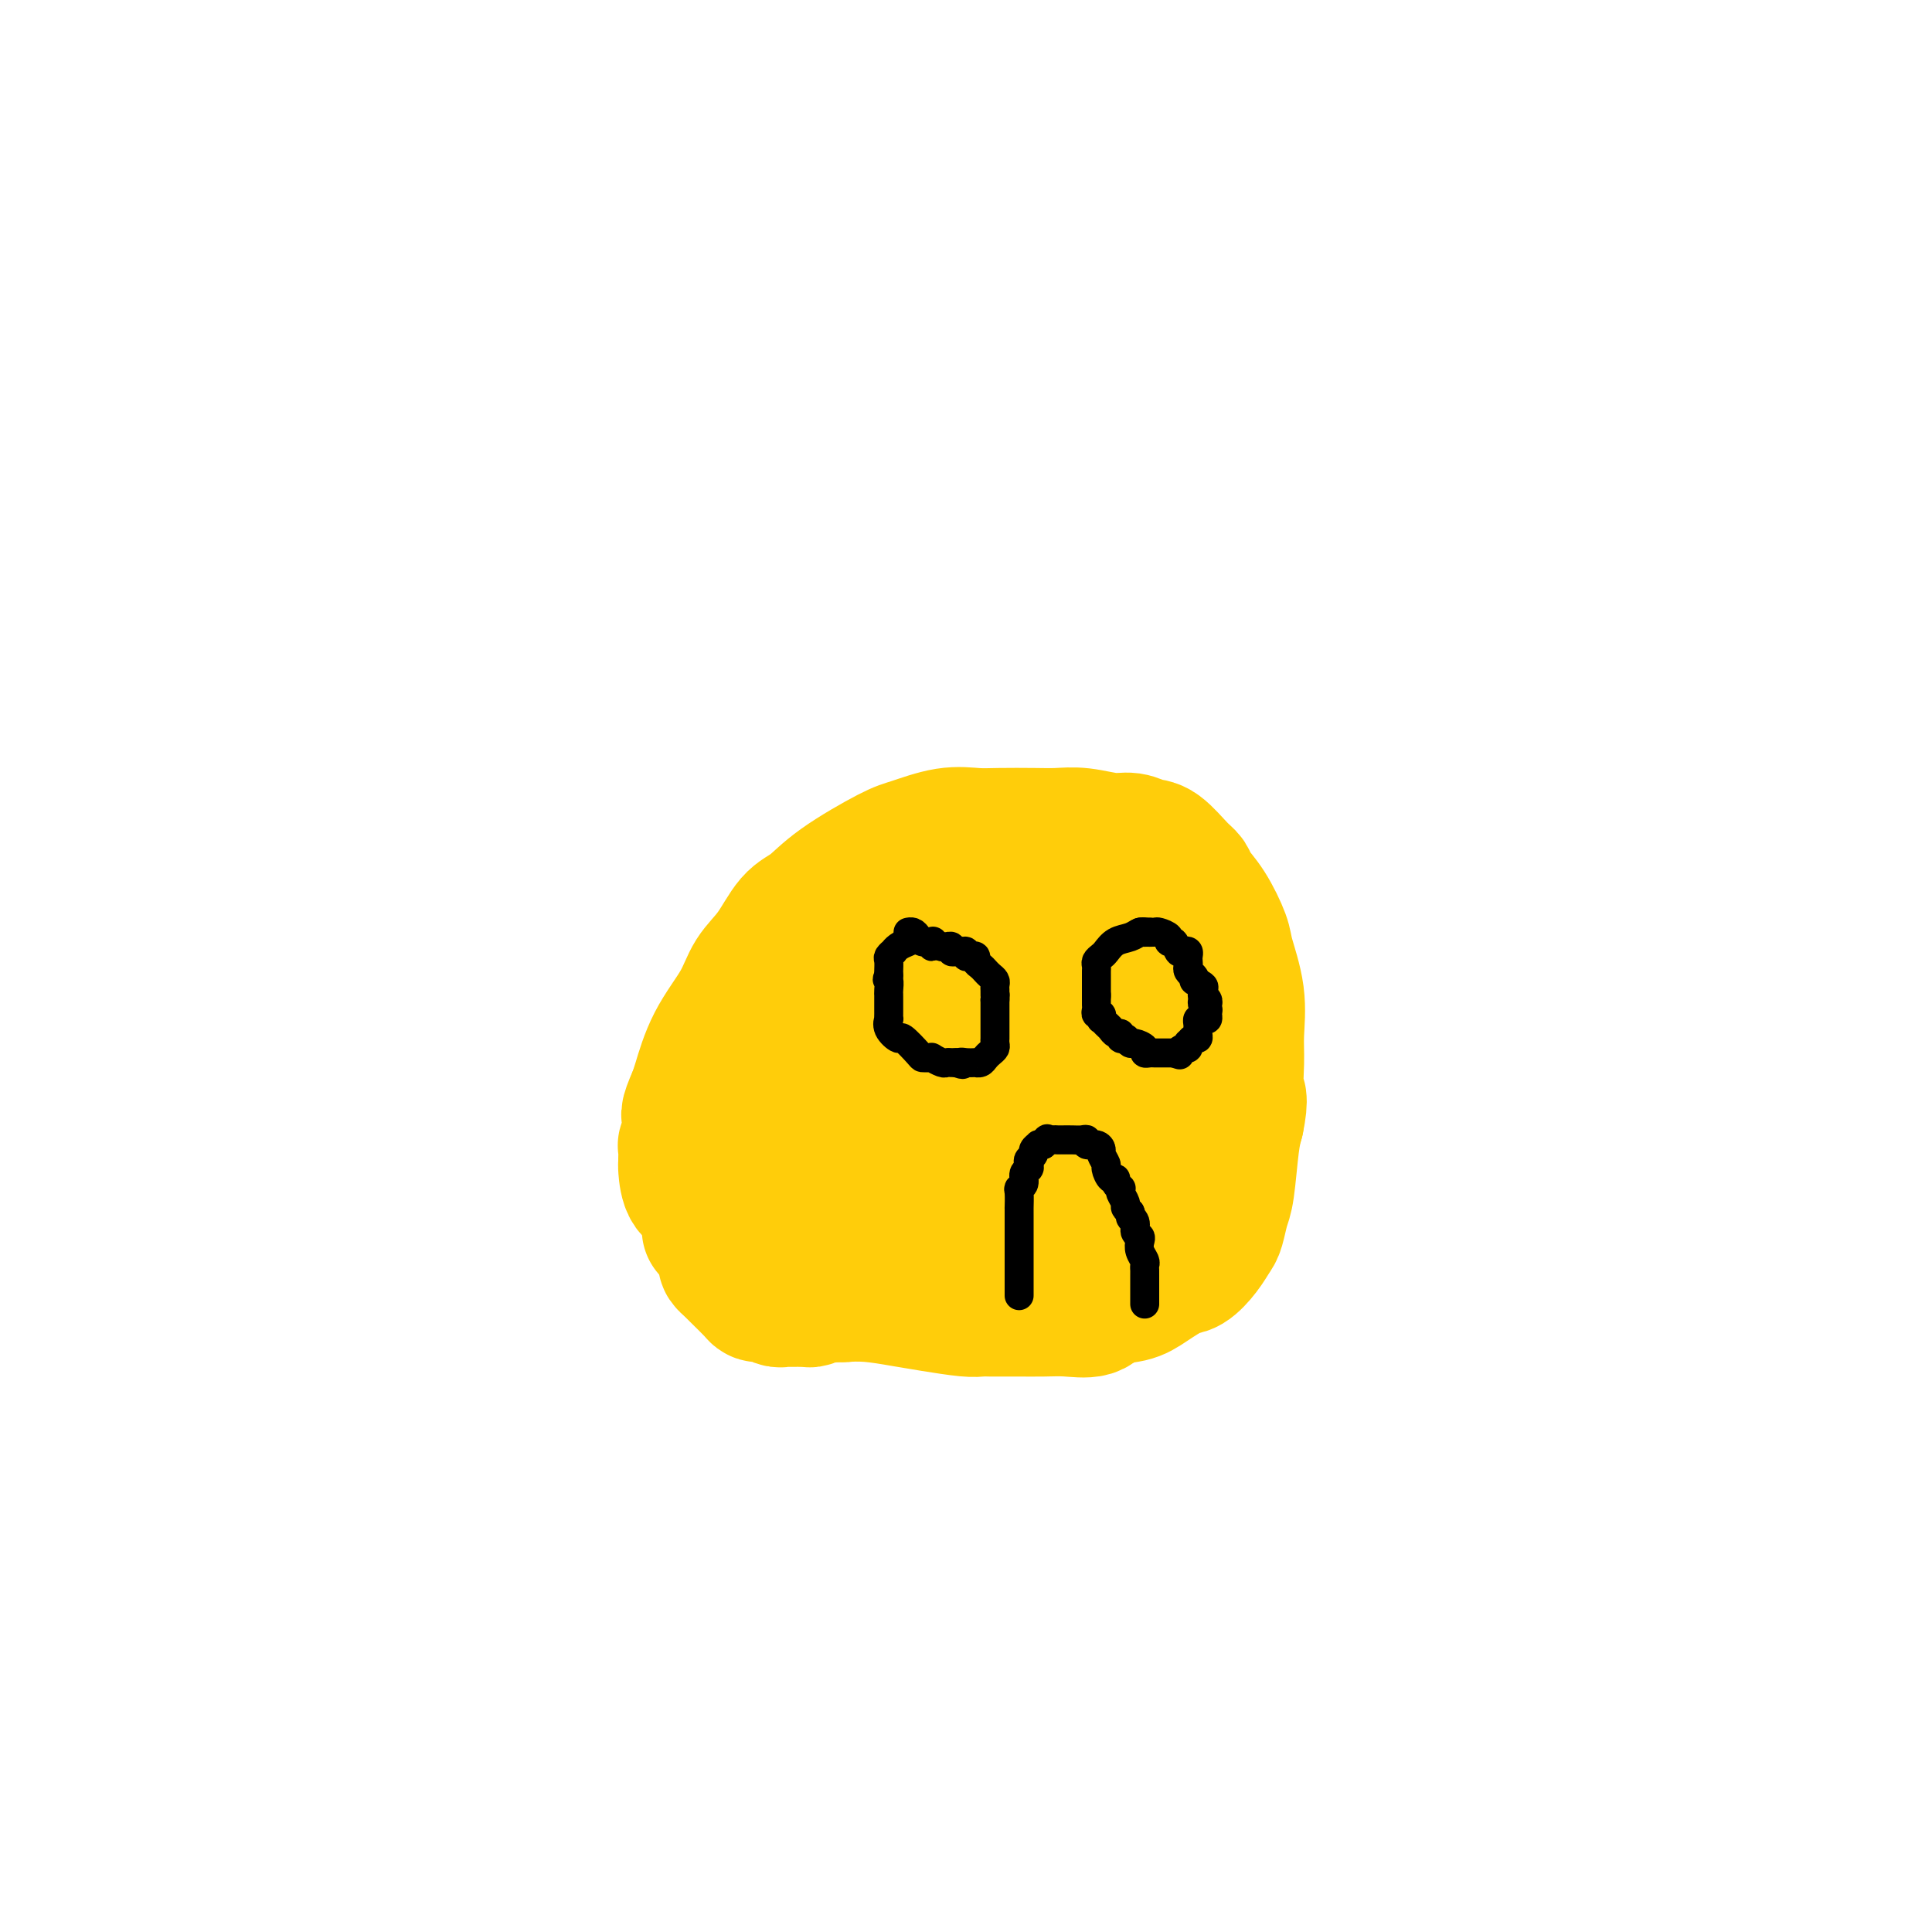<svg viewBox='0 0 400 400' version='1.1' xmlns='http://www.w3.org/2000/svg' xmlns:xlink='http://www.w3.org/1999/xlink'><g fill='none' stroke='#FFCD0A' stroke-width='28' stroke-linecap='round' stroke-linejoin='round'><path d='M183,181c-0.387,0.836 -0.773,1.672 -1,2c-0.227,0.328 -0.294,0.149 -1,2c-0.706,1.851 -2.052,5.731 -3,8c-0.948,2.269 -1.497,2.927 -2,5c-0.503,2.073 -0.958,5.559 -1,8c-0.042,2.441 0.330,3.835 0,6c-0.330,2.165 -1.360,5.102 -2,7c-0.640,1.898 -0.889,2.757 -1,4c-0.111,1.243 -0.085,2.869 0,4c0.085,1.131 0.229,1.765 0,3c-0.229,1.235 -0.832,3.070 -1,4c-0.168,0.930 0.098,0.957 0,2c-0.098,1.043 -0.561,3.104 -1,4c-0.439,0.896 -0.853,0.629 -1,2c-0.147,1.371 -0.025,4.381 0,6c0.025,1.619 -0.046,1.847 0,2c0.046,0.153 0.208,0.232 0,1c-0.208,0.768 -0.788,2.227 -1,3c-0.212,0.773 -0.057,0.862 0,1c0.057,0.138 0.016,0.325 0,1c-0.016,0.675 -0.008,1.837 0,3'/><path d='M168,259c-1.241,9.554 -0.343,2.940 0,1c0.343,-1.940 0.131,0.793 0,2c-0.131,1.207 -0.182,0.887 0,1c0.182,0.113 0.595,0.657 1,1c0.405,0.343 0.801,0.483 1,1c0.199,0.517 0.201,1.409 1,2c0.799,0.591 2.395,0.879 3,1c0.605,0.121 0.221,0.075 1,0c0.779,-0.075 2.723,-0.178 5,0c2.277,0.178 4.888,0.636 7,1c2.112,0.364 3.724,0.633 6,1c2.276,0.367 5.216,0.830 7,1c1.784,0.170 2.412,0.046 3,0c0.588,-0.046 1.135,-0.013 2,0c0.865,0.013 2.049,0.005 3,0c0.951,-0.005 1.670,-0.008 3,0c1.330,0.008 3.273,0.028 5,0c1.727,-0.028 3.240,-0.103 5,0c1.760,0.103 3.766,0.385 5,0c1.234,-0.385 1.695,-1.435 3,-2c1.305,-0.565 3.455,-0.643 5,-1c1.545,-0.357 2.483,-0.992 4,-2c1.517,-1.008 3.611,-2.390 5,-3c1.389,-0.610 2.074,-0.450 3,-1c0.926,-0.550 2.093,-1.811 3,-3c0.907,-1.189 1.552,-2.306 2,-3c0.448,-0.694 0.697,-0.965 1,-2c0.303,-1.035 0.658,-2.834 1,-4c0.342,-1.166 0.669,-1.699 1,-4c0.331,-2.301 0.666,-6.372 1,-9c0.334,-2.628 0.667,-3.814 1,-5'/><path d='M256,232c1.081,-5.243 0.282,-4.850 0,-6c-0.282,-1.150 -0.049,-3.841 0,-6c0.049,-2.159 -0.086,-3.785 0,-6c0.086,-2.215 0.395,-5.020 0,-8c-0.395,-2.980 -1.492,-6.136 -2,-8c-0.508,-1.864 -0.428,-2.437 -1,-4c-0.572,-1.563 -1.798,-4.118 -3,-6c-1.202,-1.882 -2.380,-3.092 -3,-4c-0.620,-0.908 -0.683,-1.515 -1,-2c-0.317,-0.485 -0.890,-0.847 -2,-2c-1.110,-1.153 -2.757,-3.097 -4,-4c-1.243,-0.903 -2.082,-0.764 -3,-1c-0.918,-0.236 -1.915,-0.848 -3,-1c-1.085,-0.152 -2.257,0.155 -4,0c-1.743,-0.155 -4.057,-0.773 -6,-1c-1.943,-0.227 -3.514,-0.063 -5,0c-1.486,0.063 -2.887,0.024 -5,0c-2.113,-0.024 -4.937,-0.032 -7,0c-2.063,0.032 -3.366,0.104 -5,0c-1.634,-0.104 -3.598,-0.382 -6,0c-2.402,0.382 -5.240,1.425 -7,2c-1.760,0.575 -2.441,0.680 -5,2c-2.559,1.320 -6.996,3.853 -10,6c-3.004,2.147 -4.573,3.909 -6,5c-1.427,1.091 -2.710,1.513 -4,3c-1.290,1.487 -2.587,4.040 -4,6c-1.413,1.960 -2.942,3.326 -4,5c-1.058,1.674 -1.644,3.655 -3,6c-1.356,2.345 -3.480,5.054 -5,8c-1.520,2.946 -2.434,6.127 -3,8c-0.566,1.873 -0.783,2.436 -1,3'/><path d='M144,227c-2.079,4.697 -1.275,3.940 -1,4c0.275,0.060 0.021,0.937 0,2c-0.021,1.063 0.191,2.313 0,3c-0.191,0.687 -0.783,0.811 -1,1c-0.217,0.189 -0.057,0.443 0,1c0.057,0.557 0.010,1.417 0,2c-0.010,0.583 0.015,0.888 0,1c-0.015,0.112 -0.071,0.032 0,1c0.071,0.968 0.269,2.986 1,4c0.731,1.014 1.995,1.025 4,2c2.005,0.975 4.752,2.915 7,4c2.248,1.085 3.998,1.314 6,2c2.002,0.686 4.257,1.830 7,3c2.743,1.170 5.974,2.366 9,3c3.026,0.634 5.847,0.706 8,1c2.153,0.294 3.639,0.811 5,1c1.361,0.189 2.599,0.051 4,0c1.401,-0.051 2.966,-0.014 4,0c1.034,0.014 1.537,0.004 3,0c1.463,-0.004 3.887,-0.004 6,0c2.113,0.004 3.916,0.010 5,0c1.084,-0.010 1.450,-0.038 2,0c0.550,0.038 1.285,0.142 2,0c0.715,-0.142 1.410,-0.530 2,-1c0.590,-0.470 1.077,-1.023 2,-2c0.923,-0.977 2.284,-2.380 3,-3c0.716,-0.620 0.789,-0.459 1,-2c0.211,-1.541 0.562,-4.784 1,-7c0.438,-2.216 0.964,-3.404 1,-5c0.036,-1.596 -0.418,-3.599 0,-6c0.418,-2.401 1.709,-5.201 3,-8'/><path d='M228,228c1.392,-5.464 0.373,-3.624 0,-4c-0.373,-0.376 -0.100,-2.968 0,-5c0.100,-2.032 0.026,-3.504 0,-5c-0.026,-1.496 -0.004,-3.016 0,-4c0.004,-0.984 -0.010,-1.430 0,-2c0.010,-0.570 0.042,-1.263 0,-2c-0.042,-0.737 -0.160,-1.518 0,-2c0.160,-0.482 0.597,-0.665 0,-1c-0.597,-0.335 -2.230,-0.822 -3,-1c-0.770,-0.178 -0.679,-0.047 -1,0c-0.321,0.047 -1.054,0.010 -2,0c-0.946,-0.010 -2.107,0.008 -4,0c-1.893,-0.008 -4.520,-0.040 -7,0c-2.480,0.040 -4.812,0.154 -7,0c-2.188,-0.154 -4.232,-0.577 -6,0c-1.768,0.577 -3.259,2.152 -5,3c-1.741,0.848 -3.730,0.969 -6,2c-2.270,1.031 -4.820,2.972 -7,4c-2.180,1.028 -3.988,1.142 -6,2c-2.012,0.858 -4.228,2.460 -6,4c-1.772,1.540 -3.102,3.017 -4,4c-0.898,0.983 -1.365,1.472 -2,2c-0.635,0.528 -1.438,1.094 -2,2c-0.562,0.906 -0.882,2.152 -1,3c-0.118,0.848 -0.035,1.298 0,2c0.035,0.702 0.021,1.655 0,2c-0.021,0.345 -0.050,0.081 0,1c0.050,0.919 0.178,3.019 0,4c-0.178,0.981 -0.663,0.841 0,2c0.663,1.159 2.475,3.617 4,5c1.525,1.383 2.762,1.692 4,2'/><path d='M167,246c1.941,1.557 2.792,0.950 4,1c1.208,0.050 2.772,0.757 4,1c1.228,0.243 2.119,0.023 3,0c0.881,-0.023 1.751,0.151 3,0c1.249,-0.151 2.878,-0.628 5,-1c2.122,-0.372 4.736,-0.640 6,-1c1.264,-0.360 1.178,-0.813 2,-1c0.822,-0.187 2.554,-0.109 4,0c1.446,0.109 2.608,0.248 4,0c1.392,-0.248 3.014,-0.882 4,-1c0.986,-0.118 1.336,0.281 2,0c0.664,-0.281 1.643,-1.242 3,-2c1.357,-0.758 3.093,-1.312 4,-2c0.907,-0.688 0.985,-1.509 1,-2c0.015,-0.491 -0.035,-0.651 0,-1c0.035,-0.349 0.153,-0.885 1,-2c0.847,-1.115 2.423,-2.808 3,-4c0.577,-1.192 0.155,-1.882 0,-3c-0.155,-1.118 -0.041,-2.662 0,-4c0.041,-1.338 0.011,-2.469 0,-4c-0.011,-1.531 -0.003,-3.462 0,-5c0.003,-1.538 0.001,-2.683 0,-4c-0.001,-1.317 0.000,-2.805 0,-4c-0.000,-1.195 -0.002,-2.095 0,-3c0.002,-0.905 0.009,-1.814 0,-2c-0.009,-0.186 -0.033,0.352 0,0c0.033,-0.352 0.124,-1.595 0,-2c-0.124,-0.405 -0.464,0.027 -1,0c-0.536,-0.027 -1.268,-0.514 -2,-1'/><path d='M217,199c-0.893,-0.381 -1.624,-0.834 -3,-1c-1.376,-0.166 -3.396,-0.044 -5,0c-1.604,0.044 -2.790,0.012 -4,0c-1.210,-0.012 -2.443,-0.003 -4,0c-1.557,0.003 -3.440,0.001 -4,0c-0.560,-0.001 0.201,0.000 0,0c-0.201,-0.000 -1.366,-0.001 -2,0c-0.634,0.001 -0.738,0.004 -1,0c-0.262,-0.004 -0.681,-0.013 -1,0c-0.319,0.013 -0.536,0.049 -1,0c-0.464,-0.049 -1.174,-0.184 -2,0c-0.826,0.184 -1.769,0.687 -2,1c-0.231,0.313 0.249,0.436 0,1c-0.249,0.564 -1.229,1.569 -2,2c-0.771,0.431 -1.335,0.289 -2,1c-0.665,0.711 -1.431,2.276 -2,3c-0.569,0.724 -0.941,0.606 -1,1c-0.059,0.394 0.194,1.298 0,2c-0.194,0.702 -0.837,1.202 -1,2c-0.163,0.798 0.152,1.894 0,3c-0.152,1.106 -0.773,2.223 -1,3c-0.227,0.777 -0.061,1.213 0,2c0.061,0.787 0.017,1.924 0,3c-0.017,1.076 -0.005,2.091 0,3c0.005,0.909 0.004,1.711 0,3c-0.004,1.289 -0.012,3.064 0,4c0.012,0.936 0.045,1.035 0,1c-0.045,-0.035 -0.166,-0.202 0,0c0.166,0.202 0.619,0.772 1,1c0.381,0.228 0.691,0.114 1,0'/><path d='M181,234c1.955,3.868 6.844,1.036 10,0c3.156,-1.036 4.580,-0.278 6,0c1.420,0.278 2.835,0.074 4,0c1.165,-0.074 2.081,-0.020 3,0c0.919,0.020 1.842,0.005 3,0c1.158,-0.005 2.551,-0.002 4,0c1.449,0.002 2.955,0.001 4,0c1.045,-0.001 1.631,-0.004 2,0c0.369,0.004 0.521,0.013 1,0c0.479,-0.013 1.285,-0.049 2,0c0.715,0.049 1.338,0.184 2,0c0.662,-0.184 1.361,-0.687 2,-1c0.639,-0.313 1.218,-0.436 2,-1c0.782,-0.564 1.769,-1.569 2,-2c0.231,-0.431 -0.293,-0.289 0,-1c0.293,-0.711 1.403,-2.277 2,-3c0.597,-0.723 0.682,-0.605 1,-1c0.318,-0.395 0.870,-1.303 1,-2c0.130,-0.697 -0.161,-1.183 0,-2c0.161,-0.817 0.775,-1.966 1,-3c0.225,-1.034 0.060,-1.954 0,-3c-0.060,-1.046 -0.015,-2.220 0,-3c0.015,-0.780 -0.001,-1.167 0,-2c0.001,-0.833 0.019,-2.111 0,-3c-0.019,-0.889 -0.074,-1.390 0,-2c0.074,-0.610 0.277,-1.330 0,-2c-0.277,-0.670 -1.033,-1.290 -2,-2c-0.967,-0.710 -2.146,-1.510 -3,-2c-0.854,-0.490 -1.384,-0.670 -2,-1c-0.616,-0.330 -1.319,-0.808 -2,-1c-0.681,-0.192 -1.341,-0.096 -2,0'/><path d='M222,197c-2.165,-1.397 -2.078,-1.891 -3,-2c-0.922,-0.109 -2.852,0.167 -5,0c-2.148,-0.167 -4.512,-0.776 -7,-1c-2.488,-0.224 -5.099,-0.062 -7,0c-1.901,0.062 -3.090,0.023 -4,0c-0.910,-0.023 -1.539,-0.031 -2,0c-0.461,0.031 -0.754,0.100 -1,0c-0.246,-0.100 -0.446,-0.368 -1,0c-0.554,0.368 -1.462,1.374 -2,2c-0.538,0.626 -0.707,0.874 -1,1c-0.293,0.126 -0.712,0.129 -1,1c-0.288,0.871 -0.445,2.608 -1,4c-0.555,1.392 -1.508,2.438 -2,3c-0.492,0.562 -0.524,0.641 -1,2c-0.476,1.359 -1.395,3.998 -2,5c-0.605,1.002 -0.894,0.366 -1,1c-0.106,0.634 -0.028,2.537 0,4c0.028,1.463 0.007,2.486 0,3c-0.007,0.514 -0.001,0.519 0,1c0.001,0.481 -0.003,1.438 0,2c0.003,0.562 0.013,0.728 0,1c-0.013,0.272 -0.051,0.651 0,1c0.051,0.349 0.189,0.668 0,1c-0.189,0.332 -0.706,0.675 0,1c0.706,0.325 2.635,0.630 4,1c1.365,0.370 2.165,0.803 3,1c0.835,0.197 1.704,0.158 3,0c1.296,-0.158 3.017,-0.434 4,0c0.983,0.434 1.226,1.578 2,2c0.774,0.422 2.078,0.120 3,0c0.922,-0.120 1.461,-0.060 2,0'/><path d='M202,231c3.973,0.774 3.405,0.207 4,0c0.595,-0.207 2.352,-0.056 4,0c1.648,0.056 3.187,0.015 5,0c1.813,-0.015 3.901,-0.004 5,0c1.099,0.004 1.211,0.002 2,0c0.789,-0.002 2.256,-0.003 3,0c0.744,0.003 0.766,0.011 1,0c0.234,-0.011 0.679,-0.040 1,0c0.321,0.040 0.517,0.150 1,0c0.483,-0.150 1.253,-0.561 2,-1c0.747,-0.439 1.472,-0.905 2,-1c0.528,-0.095 0.859,0.182 1,0c0.141,-0.182 0.090,-0.822 0,-1c-0.090,-0.178 -0.220,0.105 0,0c0.220,-0.105 0.791,-0.600 1,-1c0.209,-0.400 0.056,-0.706 0,-1c-0.056,-0.294 -0.015,-0.576 0,-1c0.015,-0.424 0.004,-0.992 0,-1c-0.004,-0.008 -0.001,0.542 0,1c0.001,0.458 0.000,0.824 0,2c-0.000,1.176 -0.000,3.163 0,5c0.000,1.837 0.000,3.525 0,5c-0.000,1.475 -0.000,2.738 0,4'/><path d='M234,241c-0.015,3.431 -0.053,3.508 0,4c0.053,0.492 0.195,1.400 0,2c-0.195,0.600 -0.728,0.893 -1,1c-0.272,0.107 -0.283,0.028 -1,0c-0.717,-0.028 -2.138,-0.005 -3,0c-0.862,0.005 -1.163,-0.010 -2,0c-0.837,0.010 -2.208,0.043 -3,0c-0.792,-0.043 -1.005,-0.162 -2,0c-0.995,0.162 -2.773,0.607 -4,1c-1.227,0.393 -1.903,0.735 -3,1c-1.097,0.265 -2.616,0.452 -4,1c-1.384,0.548 -2.633,1.457 -4,2c-1.367,0.543 -2.853,0.720 -4,1c-1.147,0.280 -1.957,0.662 -3,1c-1.043,0.338 -2.321,0.630 -3,1c-0.679,0.370 -0.760,0.816 -1,1c-0.240,0.184 -0.641,0.106 -1,0c-0.359,-0.106 -0.677,-0.239 -1,0c-0.323,0.239 -0.653,0.848 -1,1c-0.347,0.152 -0.712,-0.155 -1,0c-0.288,0.155 -0.501,0.773 -1,1c-0.499,0.227 -1.286,0.065 -2,0c-0.714,-0.065 -1.357,-0.032 -2,0'/><path d='M187,259c-5.133,1.503 -2.464,0.259 -2,0c0.464,-0.259 -1.277,0.466 -2,1c-0.723,0.534 -0.427,0.875 -1,1c-0.573,0.125 -2.015,0.033 -3,0c-0.985,-0.033 -1.511,-0.009 -2,0c-0.489,0.009 -0.939,0.002 -2,0c-1.061,-0.002 -2.731,-0.001 -4,0c-1.269,0.001 -2.136,-0.000 -3,0c-0.864,0.000 -1.723,0.001 -2,0c-0.277,-0.001 0.029,-0.004 0,0c-0.029,0.004 -0.391,0.016 -1,0c-0.609,-0.016 -1.463,-0.060 -2,0c-0.537,0.060 -0.755,0.223 -1,0c-0.245,-0.223 -0.517,-0.833 -1,-1c-0.483,-0.167 -1.176,0.109 -2,0c-0.824,-0.109 -1.780,-0.604 -2,-1c-0.220,-0.396 0.296,-0.693 0,-1c-0.296,-0.307 -1.403,-0.622 -2,-1c-0.597,-0.378 -0.685,-0.818 -1,-1c-0.315,-0.182 -0.858,-0.105 -1,0c-0.142,0.105 0.117,0.240 0,0c-0.117,-0.240 -0.609,-0.854 -1,-1c-0.391,-0.146 -0.679,0.176 -1,0c-0.321,-0.176 -0.674,-0.851 -1,-1c-0.326,-0.149 -0.626,0.229 -1,0c-0.374,-0.229 -0.821,-1.065 -1,-1c-0.179,0.065 -0.089,1.033 0,2'/><path d='M148,255c-2.182,-0.939 -0.638,-0.287 0,0c0.638,0.287 0.370,0.211 1,1c0.630,0.789 2.158,2.445 3,3c0.842,0.555 0.999,0.009 1,0c0.001,-0.009 -0.153,0.519 0,1c0.153,0.481 0.615,0.913 1,1c0.385,0.087 0.694,-0.173 1,0c0.306,0.173 0.610,0.779 1,1c0.390,0.221 0.866,0.058 1,0c0.134,-0.058 -0.073,-0.012 0,0c0.073,0.012 0.425,-0.011 1,0c0.575,0.011 1.373,0.055 2,0c0.627,-0.055 1.084,-0.211 2,0c0.916,0.211 2.290,0.789 3,1c0.710,0.211 0.754,0.057 1,0c0.246,-0.057 0.692,-0.015 1,0c0.308,0.015 0.479,0.003 1,0c0.521,-0.003 1.394,0.002 2,0c0.606,-0.002 0.947,-0.012 1,0c0.053,0.012 -0.182,0.044 0,0c0.182,-0.044 0.780,-0.166 1,0c0.220,0.166 0.063,0.619 0,1c-0.063,0.381 -0.031,0.691 0,1'/><path d='M172,265c2.848,0.725 0.966,0.538 0,1c-0.966,0.462 -1.018,1.574 -1,2c0.018,0.426 0.106,0.167 0,0c-0.106,-0.167 -0.406,-0.241 -1,0c-0.594,0.241 -1.482,0.797 -2,1c-0.518,0.203 -0.667,0.055 -1,0c-0.333,-0.055 -0.849,-0.015 -1,0c-0.151,0.015 0.063,0.005 0,0c-0.063,-0.005 -0.402,-0.005 -1,0c-0.598,0.005 -1.455,0.015 -2,0c-0.545,-0.015 -0.776,-0.056 -1,0c-0.224,0.056 -0.439,0.210 -1,0c-0.561,-0.210 -1.467,-0.785 -2,-1c-0.533,-0.215 -0.692,-0.071 -1,0c-0.308,0.071 -0.765,0.069 -1,0c-0.235,-0.069 -0.249,-0.204 -1,-1c-0.751,-0.796 -2.241,-2.253 -3,-3c-0.759,-0.747 -0.788,-0.785 -1,-1c-0.212,-0.215 -0.606,-0.608 -1,-1'/><path d='M151,262c-1.641,-1.267 -0.244,-0.935 0,-1c0.244,-0.065 -0.667,-0.528 -1,-1c-0.333,-0.472 -0.089,-0.953 0,-1c0.089,-0.047 0.024,0.339 0,0c-0.024,-0.339 -0.006,-1.404 0,-2c0.006,-0.596 0.002,-0.722 0,-1c-0.002,-0.278 -0.000,-0.706 0,-1c0.000,-0.294 0.000,-0.452 0,-1c-0.000,-0.548 -0.000,-1.487 0,-2c0.000,-0.513 0.002,-0.601 0,-1c-0.002,-0.399 -0.006,-1.108 0,-2c0.006,-0.892 0.023,-1.967 0,-3c-0.023,-1.033 -0.087,-2.024 0,-3c0.087,-0.976 0.323,-1.939 1,-3c0.677,-1.061 1.795,-2.222 2,-3c0.205,-0.778 -0.503,-1.175 0,-2c0.503,-0.825 2.218,-2.078 3,-3c0.782,-0.922 0.632,-1.512 1,-2c0.368,-0.488 1.253,-0.873 2,-2c0.747,-1.127 1.355,-2.995 2,-4c0.645,-1.005 1.328,-1.148 2,-2c0.672,-0.852 1.332,-2.412 2,-3c0.668,-0.588 1.345,-0.202 3,-1c1.655,-0.798 4.289,-2.778 6,-4c1.711,-1.222 2.500,-1.687 4,-2c1.500,-0.313 3.711,-0.476 5,-1c1.289,-0.524 1.655,-1.410 3,-2c1.345,-0.590 3.670,-0.883 5,-1c1.330,-0.117 1.665,-0.059 2,0'/><path d='M193,208c3.268,-0.940 1.937,-0.290 2,0c0.063,0.290 1.522,0.219 2,0c0.478,-0.219 -0.023,-0.585 0,-1c0.023,-0.415 0.569,-0.880 1,-1c0.431,-0.120 0.745,0.104 1,0c0.255,-0.104 0.449,-0.536 1,0c0.551,0.536 1.458,2.041 2,3c0.542,0.959 0.720,1.370 1,2c0.280,0.630 0.663,1.477 1,2c0.337,0.523 0.626,0.723 1,1c0.374,0.277 0.831,0.632 1,1c0.169,0.368 0.049,0.750 0,1c-0.049,0.250 -0.027,0.369 0,1c0.027,0.631 0.060,1.774 0,2c-0.060,0.226 -0.212,-0.464 0,0c0.212,0.464 0.789,2.081 1,3c0.211,0.919 0.057,1.140 0,2c-0.057,0.860 -0.015,2.358 0,3c0.015,0.642 0.004,0.428 0,1c-0.004,0.572 -0.001,1.932 0,3c0.001,1.068 -0.001,1.845 0,2c0.001,0.155 0.004,-0.313 0,0c-0.004,0.313 -0.015,1.407 0,2c0.015,0.593 0.056,0.685 0,1c-0.056,0.315 -0.207,0.854 0,1c0.207,0.146 0.774,-0.101 1,0c0.226,0.101 0.113,0.551 0,1'/><path d='M208,238c0.427,3.780 0.496,1.731 1,1c0.504,-0.731 1.444,-0.143 2,0c0.556,0.143 0.726,-0.158 1,0c0.274,0.158 0.650,0.774 1,1c0.350,0.226 0.672,0.062 1,0c0.328,-0.062 0.660,-0.021 1,0c0.340,0.021 0.688,0.022 1,0c0.312,-0.022 0.589,-0.065 1,0c0.411,0.065 0.958,0.240 1,0c0.042,-0.240 -0.419,-0.894 0,-1c0.419,-0.106 1.719,0.337 2,0c0.281,-0.337 -0.458,-1.455 0,-2c0.458,-0.545 2.111,-0.517 3,-1c0.889,-0.483 1.012,-1.477 1,-2c-0.012,-0.523 -0.161,-0.574 0,-1c0.161,-0.426 0.631,-1.226 1,-2c0.369,-0.774 0.639,-1.522 1,-2c0.361,-0.478 0.815,-0.687 1,-1c0.185,-0.313 0.102,-0.729 0,-1c-0.102,-0.271 -0.224,-0.396 0,-1c0.224,-0.604 0.792,-1.687 1,-2c0.208,-0.313 0.056,0.145 0,0c-0.056,-0.145 -0.015,-0.893 0,-2c0.015,-1.107 0.004,-2.573 0,-3c-0.004,-0.427 -0.001,0.184 0,0c0.001,-0.184 0.000,-1.165 0,-2c-0.000,-0.835 -0.000,-1.524 0,-2c0.000,-0.476 0.000,-0.738 0,-1'/><path d='M228,214c0.739,-3.992 0.088,-2.971 -1,-3c-1.088,-0.029 -2.613,-1.107 -3,-2c-0.387,-0.893 0.364,-1.601 0,-2c-0.364,-0.399 -1.843,-0.488 -3,-1c-1.157,-0.512 -1.993,-1.447 -3,-2c-1.007,-0.553 -2.187,-0.722 -3,-1c-0.813,-0.278 -1.259,-0.663 -2,-1c-0.741,-0.337 -1.777,-0.626 -3,-1c-1.223,-0.374 -2.634,-0.832 -4,-1c-1.366,-0.168 -2.688,-0.045 -4,0c-1.312,0.045 -2.613,0.011 -4,0c-1.387,-0.011 -2.861,0.002 -5,0c-2.139,-0.002 -4.943,-0.020 -7,0c-2.057,0.020 -3.367,0.078 -6,1c-2.633,0.922 -6.590,2.707 -9,4c-2.410,1.293 -3.273,2.094 -4,3c-0.727,0.906 -1.319,1.918 -2,3c-0.681,1.082 -1.450,2.234 -2,3c-0.550,0.766 -0.879,1.145 -1,2c-0.121,0.855 -0.032,2.186 0,3c0.032,0.814 0.008,1.111 0,2c-0.008,0.889 -0.002,2.370 0,3c0.002,0.630 -0.002,0.410 0,1c0.002,0.590 0.009,1.989 0,3c-0.009,1.011 -0.034,1.634 0,2c0.034,0.366 0.126,0.475 0,1c-0.126,0.525 -0.470,1.467 0,2c0.470,0.533 1.755,0.658 3,1c1.245,0.342 2.451,0.900 5,2c2.549,1.100 6.443,2.743 10,4c3.557,1.257 6.779,2.129 10,3'/><path d='M190,243c5.720,1.962 6.019,0.865 7,1c0.981,0.135 2.645,1.500 4,2c1.355,0.500 2.400,0.134 3,0c0.600,-0.134 0.754,-0.034 1,0c0.246,0.034 0.583,0.004 1,0c0.417,-0.004 0.915,0.019 2,0c1.085,-0.019 2.758,-0.082 4,0c1.242,0.082 2.052,0.307 3,0c0.948,-0.307 2.032,-1.147 3,-2c0.968,-0.853 1.818,-1.720 2,-2c0.182,-0.280 -0.305,0.027 0,0c0.305,-0.027 1.402,-0.388 2,-1c0.598,-0.612 0.696,-1.473 1,-2c0.304,-0.527 0.813,-0.718 1,-1c0.187,-0.282 0.050,-0.654 0,-1c-0.050,-0.346 -0.014,-0.667 0,-1c0.014,-0.333 0.007,-0.678 0,-1c-0.007,-0.322 -0.015,-0.622 0,-1c0.015,-0.378 0.051,-0.833 0,-1c-0.051,-0.167 -0.189,-0.045 0,0c0.189,0.045 0.706,0.012 0,0c-0.706,-0.012 -2.634,-0.003 -4,0c-1.366,0.003 -2.170,0.001 -3,0c-0.830,-0.001 -1.685,-0.000 -2,0c-0.315,0.000 -0.090,0.000 0,0c0.090,-0.000 0.045,-0.000 0,0'/></g>
<g fill='none' stroke='#000000' stroke-width='6' stroke-linecap='round' stroke-linejoin='round'><path d='M188,195c-0.724,0.302 -1.448,0.605 -2,1c-0.552,0.395 -0.933,0.883 -1,1c-0.067,0.117 0.178,-0.137 0,0c-0.178,0.137 -0.780,0.666 -1,1c-0.220,0.334 -0.059,0.475 0,1c0.059,0.525 0.017,1.436 0,2c-0.017,0.564 -0.008,0.782 0,1'/><path d='M184,202c-0.619,1.205 -0.166,0.718 0,1c0.166,0.282 0.044,1.332 0,2c-0.044,0.668 -0.012,0.952 0,1c0.012,0.048 0.003,-0.142 0,0c-0.003,0.142 -0.001,0.617 0,1c0.001,0.383 0.001,0.676 0,1c-0.001,0.324 -0.002,0.681 0,1c0.002,0.319 0.008,0.602 0,1c-0.008,0.398 -0.029,0.913 0,1c0.029,0.087 0.109,-0.254 0,0c-0.109,0.254 -0.408,1.101 0,2c0.408,0.899 1.524,1.848 2,2c0.476,0.152 0.314,-0.495 1,0c0.686,0.495 2.220,2.132 3,3c0.780,0.868 0.804,0.969 1,1c0.196,0.031 0.563,-0.006 1,0c0.437,0.006 0.943,0.054 1,0c0.057,-0.054 -0.336,-0.211 0,0c0.336,0.211 1.399,0.788 2,1c0.601,0.212 0.739,0.057 1,0c0.261,-0.057 0.646,-0.016 1,0c0.354,0.016 0.677,0.008 1,0'/><path d='M198,220c2.056,0.774 1.195,0.208 1,0c-0.195,-0.208 0.277,-0.059 1,0c0.723,0.059 1.699,0.027 2,0c0.301,-0.027 -0.073,-0.049 0,0c0.073,0.049 0.594,0.168 1,0c0.406,-0.168 0.697,-0.623 1,-1c0.303,-0.377 0.617,-0.675 1,-1c0.383,-0.325 0.835,-0.679 1,-1c0.165,-0.321 0.044,-0.611 0,-1c-0.044,-0.389 -0.012,-0.877 0,-1c0.012,-0.123 0.003,0.118 0,0c-0.003,-0.118 -0.001,-0.595 0,-1c0.001,-0.405 0.000,-0.738 0,-1c-0.000,-0.262 -0.000,-0.451 0,-1c0.000,-0.549 0.000,-1.456 0,-2c-0.000,-0.544 -0.000,-0.723 0,-1c0.000,-0.277 0.000,-0.650 0,-1c-0.000,-0.350 -0.000,-0.675 0,-1'/><path d='M206,207c0.155,-1.941 0.042,-1.294 0,-1c-0.042,0.294 -0.014,0.233 0,0c0.014,-0.233 0.015,-0.640 0,-1c-0.015,-0.360 -0.045,-0.674 0,-1c0.045,-0.326 0.166,-0.665 0,-1c-0.166,-0.335 -0.618,-0.668 -1,-1c-0.382,-0.332 -0.693,-0.664 -1,-1c-0.307,-0.336 -0.608,-0.678 -1,-1c-0.392,-0.322 -0.875,-0.626 -1,-1c-0.125,-0.374 0.107,-0.818 0,-1c-0.107,-0.182 -0.553,-0.102 -1,0c-0.447,0.102 -0.894,0.224 -1,0c-0.106,-0.224 0.130,-0.796 0,-1c-0.130,-0.204 -0.626,-0.041 -1,0c-0.374,0.041 -0.625,-0.042 -1,0c-0.375,0.042 -0.874,0.207 -1,0c-0.126,-0.207 0.120,-0.787 0,-1c-0.120,-0.213 -0.606,-0.061 -1,0c-0.394,0.061 -0.697,0.030 -1,0'/><path d='M195,196c-1.838,-0.714 -1.931,0.002 -2,0c-0.069,-0.002 -0.112,-0.722 0,-1c0.112,-0.278 0.380,-0.113 0,0c-0.380,0.113 -1.409,0.174 -2,0c-0.591,-0.174 -0.746,-0.583 -1,-1c-0.254,-0.417 -0.607,-0.843 -1,-1c-0.393,-0.157 -0.827,-0.045 -1,0c-0.173,0.045 -0.087,0.022 0,0'/><path d='M238,193c-0.442,-0.007 -0.884,-0.014 -1,0c-0.116,0.014 0.096,0.049 0,0c-0.096,-0.049 -0.498,-0.182 -1,0c-0.502,0.182 -1.105,0.679 -2,1c-0.895,0.321 -2.082,0.467 -3,1c-0.918,0.533 -1.566,1.452 -2,2c-0.434,0.548 -0.652,0.724 -1,1c-0.348,0.276 -0.825,0.652 -1,1c-0.175,0.348 -0.047,0.670 0,1c0.047,0.330 0.013,0.670 0,1c-0.013,0.330 -0.003,0.649 0,1c0.003,0.351 0.001,0.733 0,1c-0.001,0.267 -0.000,0.418 0,1c0.000,0.582 0.000,1.595 0,2c-0.000,0.405 -0.000,0.203 0,0'/><path d='M227,206c-0.004,1.493 -0.015,1.724 0,2c0.015,0.276 0.056,0.595 0,1c-0.056,0.405 -0.208,0.896 0,1c0.208,0.104 0.777,-0.180 1,0c0.223,0.180 0.101,0.823 0,1c-0.101,0.177 -0.181,-0.111 0,0c0.181,0.111 0.622,0.622 1,1c0.378,0.378 0.694,0.623 1,1c0.306,0.377 0.604,0.886 1,1c0.396,0.114 0.890,-0.167 1,0c0.110,0.167 -0.163,0.781 0,1c0.163,0.219 0.763,0.044 1,0c0.237,-0.044 0.110,0.044 0,0c-0.110,-0.044 -0.202,-0.218 0,0c0.202,0.218 0.698,0.829 1,1c0.302,0.171 0.410,-0.098 1,0c0.590,0.098 1.664,0.562 2,1c0.336,0.438 -0.065,0.849 0,1c0.065,0.151 0.595,0.040 1,0c0.405,-0.040 0.686,-0.011 1,0c0.314,0.011 0.661,0.003 1,0c0.339,-0.003 0.668,-0.001 1,0c0.332,0.001 0.666,0.000 1,0c0.334,-0.000 0.667,-0.000 1,0'/><path d='M243,218c2.038,0.684 1.134,0.395 1,0c-0.134,-0.395 0.503,-0.894 1,-1c0.497,-0.106 0.855,0.183 1,0c0.145,-0.183 0.077,-0.837 0,-1c-0.077,-0.163 -0.164,0.163 0,0c0.164,-0.163 0.580,-0.817 1,-1c0.420,-0.183 0.844,0.105 1,0c0.156,-0.105 0.045,-0.603 0,-1c-0.045,-0.397 -0.022,-0.694 0,-1c0.022,-0.306 0.044,-0.621 0,-1c-0.044,-0.379 -0.155,-0.823 0,-1c0.155,-0.177 0.577,-0.089 1,0c0.423,0.089 0.846,0.179 1,0c0.154,-0.179 0.037,-0.626 0,-1c-0.037,-0.374 0.004,-0.674 0,-1c-0.004,-0.326 -0.054,-0.679 0,-1c0.054,-0.321 0.210,-0.612 0,-1c-0.210,-0.388 -0.787,-0.874 -1,-1c-0.213,-0.126 -0.061,0.107 0,0c0.061,-0.107 0.030,-0.553 0,-1'/><path d='M236,193c0.000,0.000 1.000,0.000 1,0'/><path d='M237,193c0.580,0.011 1.532,0.039 2,0c0.468,-0.039 0.454,-0.147 1,0c0.546,0.147 1.652,0.547 2,1c0.348,0.453 -0.061,0.958 0,1c0.061,0.042 0.591,-0.378 1,0c0.409,0.378 0.698,1.554 1,2c0.302,0.446 0.617,0.161 1,0c0.383,-0.161 0.834,-0.198 1,0c0.166,0.198 0.048,0.631 0,1c-0.048,0.369 -0.027,0.673 0,1c0.027,0.327 0.059,0.675 0,1c-0.059,0.325 -0.208,0.626 0,1c0.208,0.374 0.774,0.821 1,1c0.226,0.179 0.113,0.089 0,0'/><path d='M247,202c1.426,1.570 -0.010,0.994 0,1c0.010,0.006 1.467,0.593 2,1c0.533,0.407 0.142,0.634 0,1c-0.142,0.366 -0.034,0.872 0,1c0.034,0.128 -0.005,-0.123 0,0c0.005,0.123 0.053,0.621 0,1c-0.053,0.379 -0.207,0.641 0,1c0.207,0.359 0.773,0.817 1,1c0.227,0.183 0.113,0.092 0,0'/><path d='M211,268c0.000,0.225 0.000,0.451 0,0c-0.000,-0.451 -0.000,-1.577 0,-2c0.000,-0.423 0.000,-0.143 0,-1c-0.000,-0.857 -0.000,-2.852 0,-4c0.000,-1.148 0.000,-1.451 0,-2c-0.000,-0.549 -0.000,-1.346 0,-2c0.000,-0.654 0.000,-1.167 0,-2c-0.000,-0.833 -0.001,-1.988 0,-3c0.001,-1.012 0.004,-1.881 0,-2c-0.004,-0.119 -0.016,0.511 0,0c0.016,-0.511 0.061,-2.164 0,-3c-0.061,-0.836 -0.226,-0.854 0,-1c0.226,-0.146 0.844,-0.420 1,-1c0.156,-0.580 -0.150,-1.465 0,-2c0.150,-0.535 0.757,-0.721 1,-1c0.243,-0.279 0.122,-0.653 0,-1c-0.122,-0.347 -0.244,-0.667 0,-1c0.244,-0.333 0.853,-0.678 1,-1c0.147,-0.322 -0.167,-0.623 0,-1c0.167,-0.377 0.814,-0.832 1,-1c0.186,-0.168 -0.090,-0.048 0,0c0.090,0.048 0.545,0.024 1,0'/><path d='M216,237c0.951,-1.773 0.828,-1.207 1,-1c0.172,0.207 0.640,0.055 1,0c0.360,-0.055 0.610,-0.015 1,0c0.390,0.015 0.918,0.003 1,0c0.082,-0.003 -0.281,0.003 0,0c0.281,-0.003 1.206,-0.016 2,0c0.794,0.016 1.457,0.060 2,0c0.543,-0.060 0.968,-0.224 1,0c0.032,0.224 -0.327,0.838 0,1c0.327,0.162 1.341,-0.127 2,0c0.659,0.127 0.964,0.669 1,1c0.036,0.331 -0.197,0.452 0,1c0.197,0.548 0.822,1.523 1,2c0.178,0.477 -0.092,0.458 0,1c0.092,0.542 0.547,1.647 1,2c0.453,0.353 0.905,-0.047 1,0c0.095,0.047 -0.167,0.541 0,1c0.167,0.459 0.762,0.882 1,1c0.238,0.118 0.119,-0.071 0,0c-0.119,0.071 -0.238,0.400 0,1c0.238,0.600 0.833,1.469 1,2c0.167,0.531 -0.095,0.723 0,1c0.095,0.277 0.548,0.638 1,1'/><path d='M234,251c0.863,2.206 0.021,1.220 0,1c-0.021,-0.220 0.778,0.325 1,1c0.222,0.675 -0.133,1.480 0,2c0.133,0.520 0.754,0.755 1,1c0.246,0.245 0.119,0.500 0,1c-0.119,0.500 -0.228,1.246 0,2c0.228,0.754 0.793,1.515 1,2c0.207,0.485 0.055,0.693 0,1c-0.055,0.307 -0.015,0.713 0,1c0.015,0.287 0.004,0.454 0,1c-0.004,0.546 -0.001,1.469 0,2c0.001,0.531 0.000,0.668 0,1c-0.000,0.332 -0.000,0.860 0,1c0.000,0.140 0.000,-0.107 0,0c-0.000,0.107 -0.000,0.567 0,1c0.000,0.433 0.000,0.838 0,1c-0.000,0.162 -0.000,0.081 0,0'/></g>
</svg>